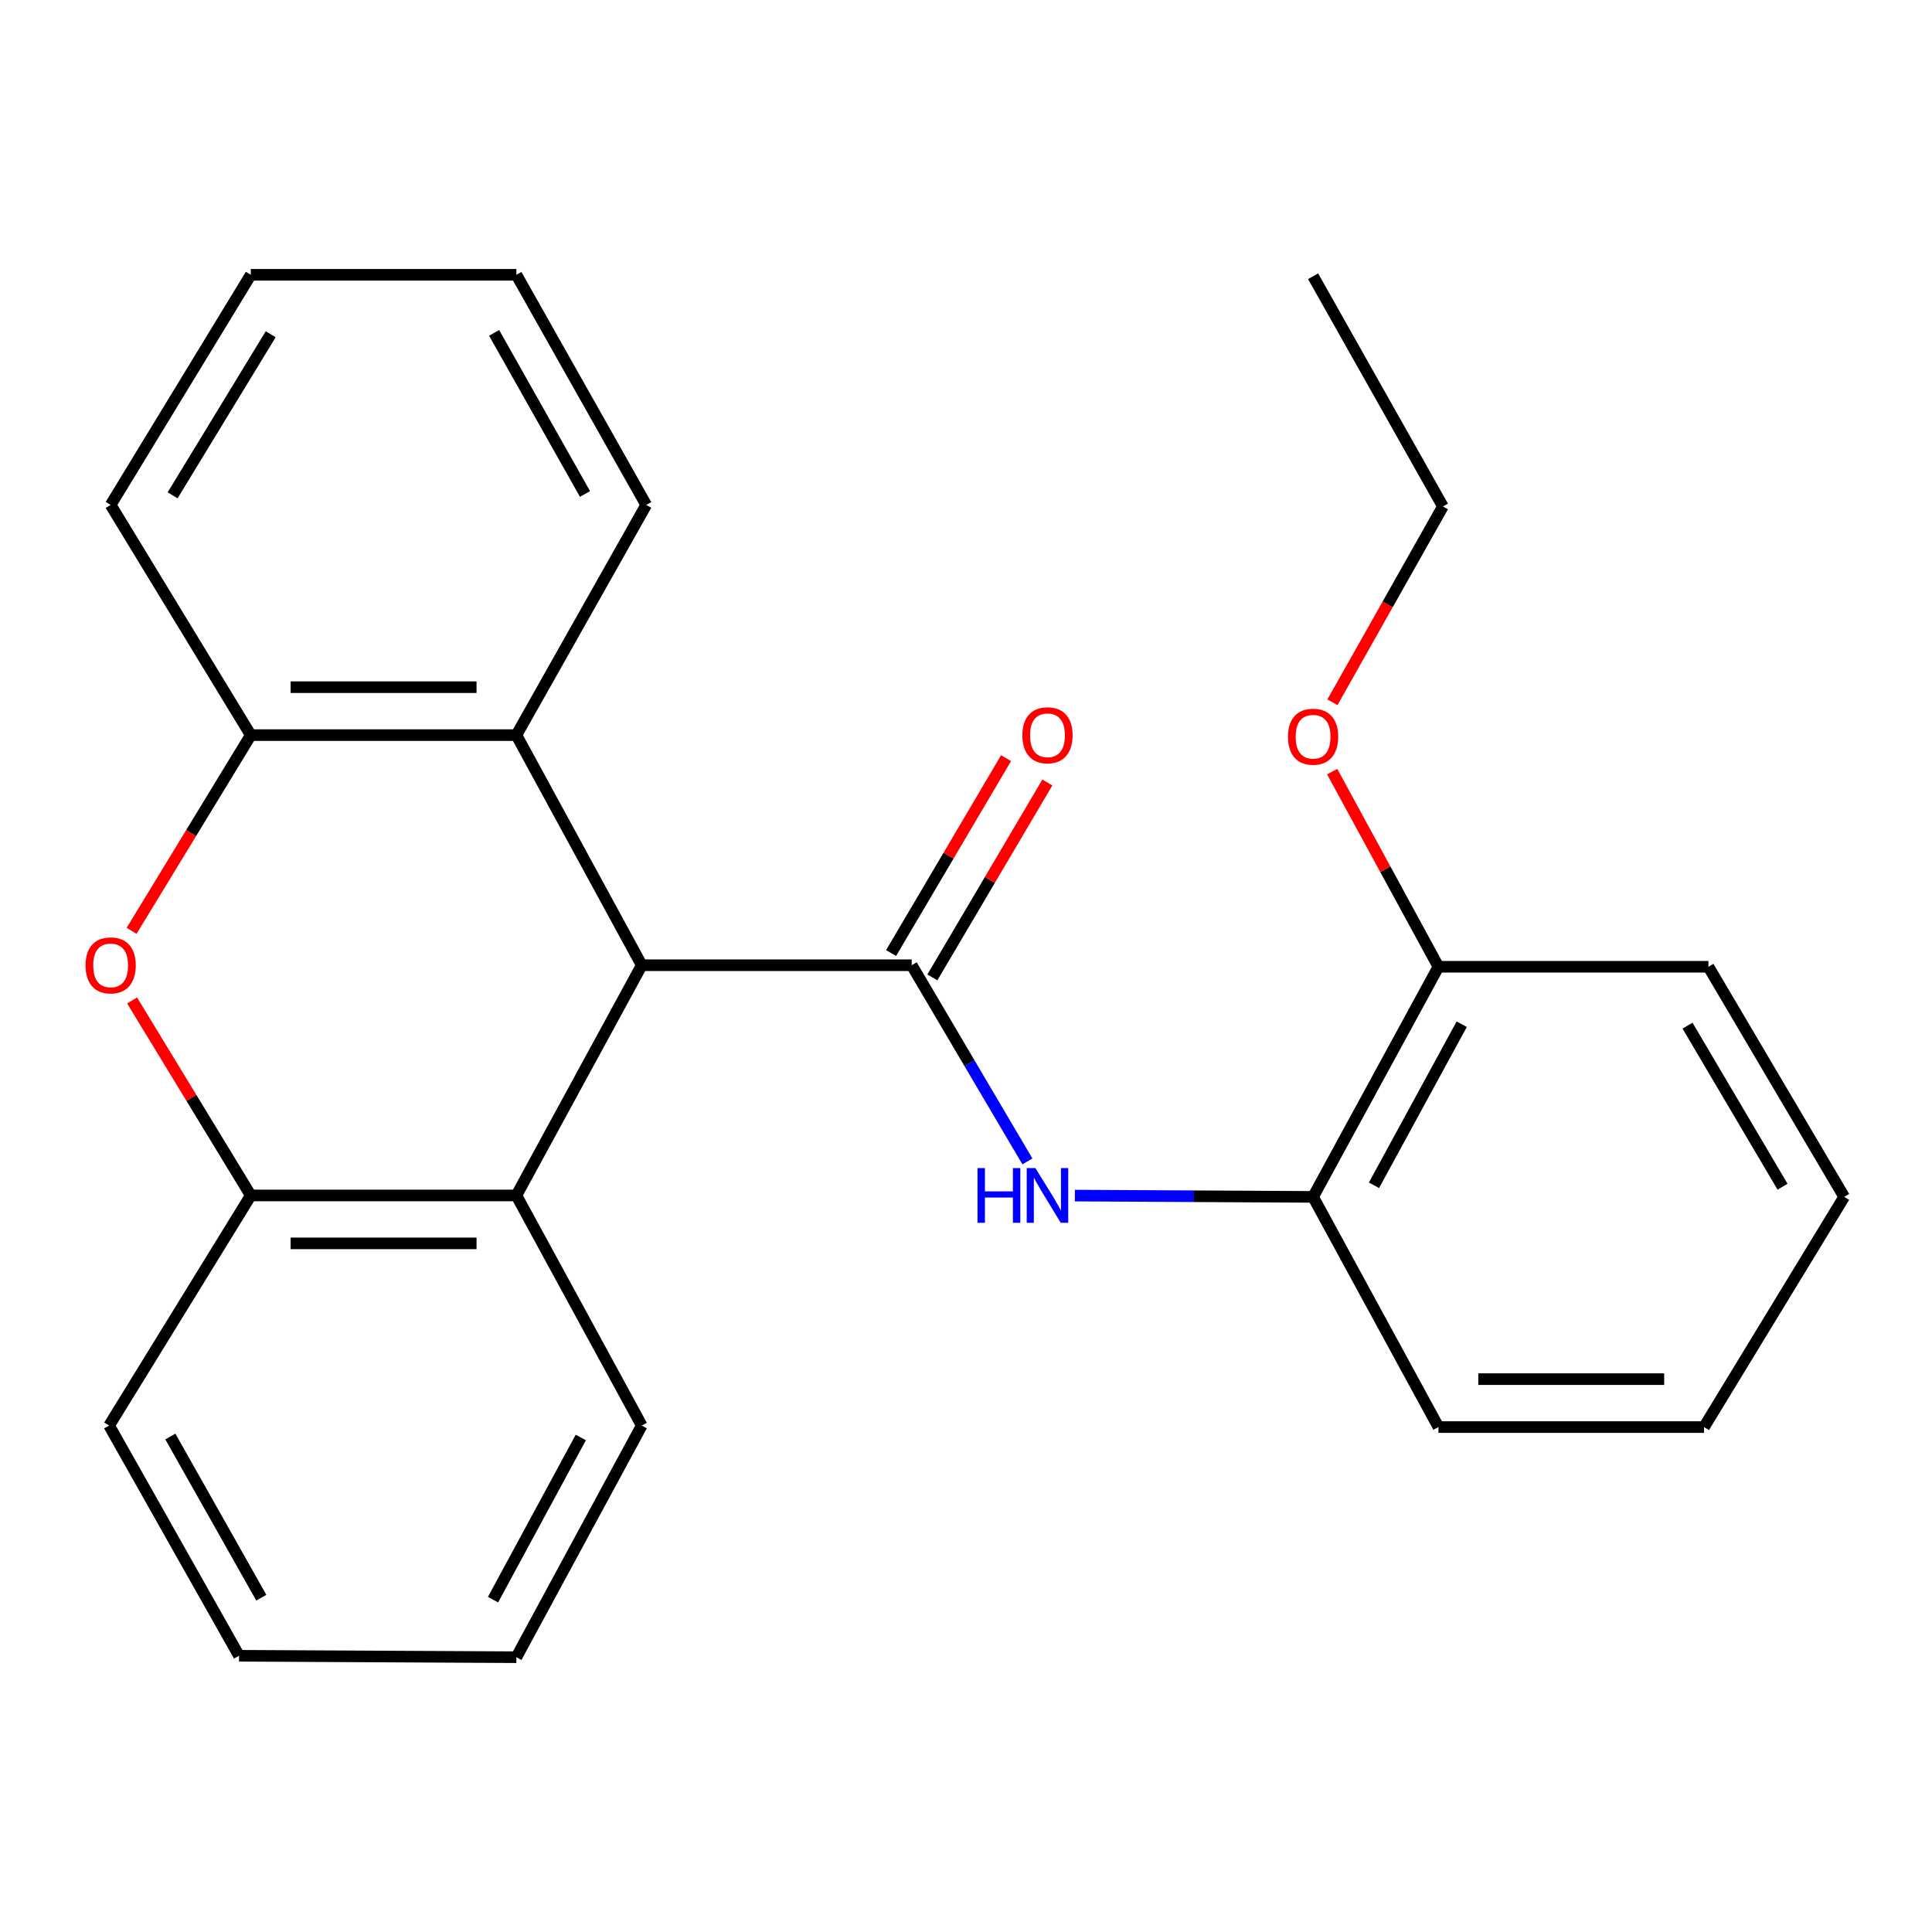 <?xml version='1.0' encoding='iso-8859-1'?>
<svg version='1.1' baseProfile='full'
              xmlns='http://www.w3.org/2000/svg'
                      xmlns:rdkit='http://www.rdkit.org/xml'
                      xmlns:xlink='http://www.w3.org/1999/xlink'
                  xml:space='preserve'
width='1000px' height='1000px' viewBox='0 0 1000 1000'>
<!-- END OF HEADER -->
<rect style='opacity:1.0;fill:#FFFFFF;stroke:none' width='1000' height='1000' x='0' y='0'> </rect>
<path class='bond-0' d='M 471.901,499.6 L 332.166,499.6' style='fill:none;fill-rule:evenodd;stroke:#000000;stroke-width:6px;stroke-linecap:butt;stroke-linejoin:miter;stroke-opacity:1' />
<path class='bond-2' d='M 471.901,499.6 L 501.843,550.371' style='fill:none;fill-rule:evenodd;stroke:#000000;stroke-width:6px;stroke-linecap:butt;stroke-linejoin:miter;stroke-opacity:1' />
<path class='bond-2' d='M 501.843,550.371 L 531.785,601.141' style='fill:none;fill-rule:evenodd;stroke:#0000FF;stroke-width:6px;stroke-linecap:butt;stroke-linejoin:miter;stroke-opacity:1' />
<path class='bond-8' d='M 482.584,505.903 L 512.347,455.46' style='fill:none;fill-rule:evenodd;stroke:#000000;stroke-width:6px;stroke-linecap:butt;stroke-linejoin:miter;stroke-opacity:1' />
<path class='bond-8' d='M 512.347,455.46 L 542.11,405.017' style='fill:none;fill-rule:evenodd;stroke:#FF0000;stroke-width:6px;stroke-linecap:butt;stroke-linejoin:miter;stroke-opacity:1' />
<path class='bond-8' d='M 461.218,493.297 L 490.981,442.854' style='fill:none;fill-rule:evenodd;stroke:#000000;stroke-width:6px;stroke-linecap:butt;stroke-linejoin:miter;stroke-opacity:1' />
<path class='bond-8' d='M 490.981,442.854 L 520.744,392.411' style='fill:none;fill-rule:evenodd;stroke:#FF0000;stroke-width:6px;stroke-linecap:butt;stroke-linejoin:miter;stroke-opacity:1' />
<path class='bond-3' d='M 332.166,499.6 L 267.28,380.497' style='fill:none;fill-rule:evenodd;stroke:#000000;stroke-width:6px;stroke-linecap:butt;stroke-linejoin:miter;stroke-opacity:1' />
<path class='bond-4' d='M 332.166,499.6 L 267.28,618.759' style='fill:none;fill-rule:evenodd;stroke:#000000;stroke-width:6px;stroke-linecap:butt;stroke-linejoin:miter;stroke-opacity:1' />
<path class='bond-1' d='M 68.379,517.848 L 99.092,568.303' style='fill:none;fill-rule:evenodd;stroke:#FF0000;stroke-width:6px;stroke-linecap:butt;stroke-linejoin:miter;stroke-opacity:1' />
<path class='bond-1' d='M 99.092,568.303 L 129.805,618.759' style='fill:none;fill-rule:evenodd;stroke:#000000;stroke-width:6px;stroke-linecap:butt;stroke-linejoin:miter;stroke-opacity:1' />
<path class='bond-25' d='M 68.115,481.794 L 98.96,431.145' style='fill:none;fill-rule:evenodd;stroke:#FF0000;stroke-width:6px;stroke-linecap:butt;stroke-linejoin:miter;stroke-opacity:1' />
<path class='bond-25' d='M 98.96,431.145 L 129.805,380.497' style='fill:none;fill-rule:evenodd;stroke:#000000;stroke-width:6px;stroke-linecap:butt;stroke-linejoin:miter;stroke-opacity:1' />
<path class='bond-7' d='M 556.352,618.836 L 618.001,619.17' style='fill:none;fill-rule:evenodd;stroke:#0000FF;stroke-width:6px;stroke-linecap:butt;stroke-linejoin:miter;stroke-opacity:1' />
<path class='bond-7' d='M 618.001,619.17 L 679.65,619.503' style='fill:none;fill-rule:evenodd;stroke:#000000;stroke-width:6px;stroke-linecap:butt;stroke-linejoin:miter;stroke-opacity:1' />
<path class='bond-5' d='M 267.28,380.497 L 129.805,380.497' style='fill:none;fill-rule:evenodd;stroke:#000000;stroke-width:6px;stroke-linecap:butt;stroke-linejoin:miter;stroke-opacity:1' />
<path class='bond-5' d='M 246.659,355.689 L 150.427,355.689' style='fill:none;fill-rule:evenodd;stroke:#000000;stroke-width:6px;stroke-linecap:butt;stroke-linejoin:miter;stroke-opacity:1' />
<path class='bond-11' d='M 267.28,380.497 L 334.481,261.352' style='fill:none;fill-rule:evenodd;stroke:#000000;stroke-width:6px;stroke-linecap:butt;stroke-linejoin:miter;stroke-opacity:1' />
<path class='bond-6' d='M 267.28,618.759 L 129.805,618.759' style='fill:none;fill-rule:evenodd;stroke:#000000;stroke-width:6px;stroke-linecap:butt;stroke-linejoin:miter;stroke-opacity:1' />
<path class='bond-6' d='M 246.659,643.567 L 150.427,643.567' style='fill:none;fill-rule:evenodd;stroke:#000000;stroke-width:6px;stroke-linecap:butt;stroke-linejoin:miter;stroke-opacity:1' />
<path class='bond-12' d='M 267.28,618.759 L 332.166,737.863' style='fill:none;fill-rule:evenodd;stroke:#000000;stroke-width:6px;stroke-linecap:butt;stroke-linejoin:miter;stroke-opacity:1' />
<path class='bond-14' d='M 129.805,380.497 L 57.271,261.352' style='fill:none;fill-rule:evenodd;stroke:#000000;stroke-width:6px;stroke-linecap:butt;stroke-linejoin:miter;stroke-opacity:1' />
<path class='bond-13' d='M 129.805,618.759 L 56.485,737.863' style='fill:none;fill-rule:evenodd;stroke:#000000;stroke-width:6px;stroke-linecap:butt;stroke-linejoin:miter;stroke-opacity:1' />
<path class='bond-9' d='M 679.65,619.503 L 744.536,500.4' style='fill:none;fill-rule:evenodd;stroke:#000000;stroke-width:6px;stroke-linecap:butt;stroke-linejoin:miter;stroke-opacity:1' />
<path class='bond-9' d='M 711.168,613.506 L 756.588,530.133' style='fill:none;fill-rule:evenodd;stroke:#000000;stroke-width:6px;stroke-linecap:butt;stroke-linejoin:miter;stroke-opacity:1' />
<path class='bond-15' d='M 679.65,619.503 L 744.536,738.648' style='fill:none;fill-rule:evenodd;stroke:#000000;stroke-width:6px;stroke-linecap:butt;stroke-linejoin:miter;stroke-opacity:1' />
<path class='bond-10' d='M 744.536,500.4 L 717.035,449.896' style='fill:none;fill-rule:evenodd;stroke:#000000;stroke-width:6px;stroke-linecap:butt;stroke-linejoin:miter;stroke-opacity:1' />
<path class='bond-10' d='M 717.035,449.896 L 689.535,399.393' style='fill:none;fill-rule:evenodd;stroke:#FF0000;stroke-width:6px;stroke-linecap:butt;stroke-linejoin:miter;stroke-opacity:1' />
<path class='bond-16' d='M 744.536,500.4 L 884.285,500.4' style='fill:none;fill-rule:evenodd;stroke:#000000;stroke-width:6px;stroke-linecap:butt;stroke-linejoin:miter;stroke-opacity:1' />
<path class='bond-17' d='M 689.659,363.502 L 718.255,312.82' style='fill:none;fill-rule:evenodd;stroke:#FF0000;stroke-width:6px;stroke-linecap:butt;stroke-linejoin:miter;stroke-opacity:1' />
<path class='bond-17' d='M 718.255,312.82 L 746.851,262.137' style='fill:none;fill-rule:evenodd;stroke:#000000;stroke-width:6px;stroke-linecap:butt;stroke-linejoin:miter;stroke-opacity:1' />
<path class='bond-19' d='M 334.481,261.352 L 267.28,142.234' style='fill:none;fill-rule:evenodd;stroke:#000000;stroke-width:6px;stroke-linecap:butt;stroke-linejoin:miter;stroke-opacity:1' />
<path class='bond-19' d='M 302.795,255.673 L 255.754,172.291' style='fill:none;fill-rule:evenodd;stroke:#000000;stroke-width:6px;stroke-linecap:butt;stroke-linejoin:miter;stroke-opacity:1' />
<path class='bond-18' d='M 332.166,737.863 L 267.28,857.766' style='fill:none;fill-rule:evenodd;stroke:#000000;stroke-width:6px;stroke-linecap:butt;stroke-linejoin:miter;stroke-opacity:1' />
<path class='bond-18' d='M 300.615,744.042 L 255.195,827.974' style='fill:none;fill-rule:evenodd;stroke:#000000;stroke-width:6px;stroke-linecap:butt;stroke-linejoin:miter;stroke-opacity:1' />
<path class='bond-27' d='M 56.485,737.863 L 123.728,857.022' style='fill:none;fill-rule:evenodd;stroke:#000000;stroke-width:6px;stroke-linecap:butt;stroke-linejoin:miter;stroke-opacity:1' />
<path class='bond-27' d='M 88.177,743.545 L 135.246,826.956' style='fill:none;fill-rule:evenodd;stroke:#000000;stroke-width:6px;stroke-linecap:butt;stroke-linejoin:miter;stroke-opacity:1' />
<path class='bond-28' d='M 57.271,261.352 L 129.805,142.234' style='fill:none;fill-rule:evenodd;stroke:#000000;stroke-width:6px;stroke-linecap:butt;stroke-linejoin:miter;stroke-opacity:1' />
<path class='bond-28' d='M 89.339,256.386 L 140.114,173.004' style='fill:none;fill-rule:evenodd;stroke:#000000;stroke-width:6px;stroke-linecap:butt;stroke-linejoin:miter;stroke-opacity:1' />
<path class='bond-23' d='M 744.536,738.648 L 882.011,738.648' style='fill:none;fill-rule:evenodd;stroke:#000000;stroke-width:6px;stroke-linecap:butt;stroke-linejoin:miter;stroke-opacity:1' />
<path class='bond-23' d='M 765.157,713.841 L 861.39,713.841' style='fill:none;fill-rule:evenodd;stroke:#000000;stroke-width:6px;stroke-linecap:butt;stroke-linejoin:miter;stroke-opacity:1' />
<path class='bond-26' d='M 884.285,500.4 L 954.545,619.503' style='fill:none;fill-rule:evenodd;stroke:#000000;stroke-width:6px;stroke-linecap:butt;stroke-linejoin:miter;stroke-opacity:1' />
<path class='bond-26' d='M 873.457,530.87 L 922.64,614.242' style='fill:none;fill-rule:evenodd;stroke:#000000;stroke-width:6px;stroke-linecap:butt;stroke-linejoin:miter;stroke-opacity:1' />
<path class='bond-22' d='M 746.851,262.137 L 679.65,142.978' style='fill:none;fill-rule:evenodd;stroke:#000000;stroke-width:6px;stroke-linecap:butt;stroke-linejoin:miter;stroke-opacity:1' />
<path class='bond-21' d='M 267.28,857.766 L 123.728,857.022' style='fill:none;fill-rule:evenodd;stroke:#000000;stroke-width:6px;stroke-linecap:butt;stroke-linejoin:miter;stroke-opacity:1' />
<path class='bond-20' d='M 267.28,142.234 L 129.805,142.234' style='fill:none;fill-rule:evenodd;stroke:#000000;stroke-width:6px;stroke-linecap:butt;stroke-linejoin:miter;stroke-opacity:1' />
<path class='bond-24' d='M 882.011,738.648 L 954.545,619.503' style='fill:none;fill-rule:evenodd;stroke:#000000;stroke-width:6px;stroke-linecap:butt;stroke-linejoin:miter;stroke-opacity:1' />
<path  class='atom-2' d='M 44.271 499.68
Q 44.271 492.88, 47.631 489.08
Q 50.991 485.28, 57.271 485.28
Q 63.551 485.28, 66.911 489.08
Q 70.271 492.88, 70.271 499.68
Q 70.271 506.56, 66.871 510.48
Q 63.471 514.36, 57.271 514.36
Q 51.031 514.36, 47.631 510.48
Q 44.271 506.6, 44.271 499.68
M 57.271 511.16
Q 61.591 511.16, 63.911 508.28
Q 66.271 505.36, 66.271 499.68
Q 66.271 494.12, 63.911 491.32
Q 61.591 488.48, 57.271 488.48
Q 52.951 488.48, 50.591 491.28
Q 48.271 494.08, 48.271 499.68
Q 48.271 505.4, 50.591 508.28
Q 52.951 511.16, 57.271 511.16
' fill='#FF0000'/>
<path  class='atom-3' d='M 505.955 604.599
L 509.795 604.599
L 509.795 616.639
L 524.275 616.639
L 524.275 604.599
L 528.115 604.599
L 528.115 632.919
L 524.275 632.919
L 524.275 619.839
L 509.795 619.839
L 509.795 632.919
L 505.955 632.919
L 505.955 604.599
' fill='#0000FF'/>
<path  class='atom-3' d='M 535.915 604.599
L 545.195 619.599
Q 546.115 621.079, 547.595 623.759
Q 549.075 626.439, 549.155 626.599
L 549.155 604.599
L 552.915 604.599
L 552.915 632.919
L 549.035 632.919
L 539.075 616.519
Q 537.915 614.599, 536.675 612.399
Q 535.475 610.199, 535.115 609.519
L 535.115 632.919
L 531.435 632.919
L 531.435 604.599
L 535.915 604.599
' fill='#0000FF'/>
<path  class='atom-9' d='M 529.175 380.577
Q 529.175 373.777, 532.535 369.977
Q 535.895 366.177, 542.175 366.177
Q 548.455 366.177, 551.815 369.977
Q 555.175 373.777, 555.175 380.577
Q 555.175 387.457, 551.775 391.377
Q 548.375 395.257, 542.175 395.257
Q 535.935 395.257, 532.535 391.377
Q 529.175 387.497, 529.175 380.577
M 542.175 392.057
Q 546.495 392.057, 548.815 389.177
Q 551.175 386.257, 551.175 380.577
Q 551.175 375.017, 548.815 372.217
Q 546.495 369.377, 542.175 369.377
Q 537.855 369.377, 535.495 372.177
Q 533.175 374.977, 533.175 380.577
Q 533.175 386.297, 535.495 389.177
Q 537.855 392.057, 542.175 392.057
' fill='#FF0000'/>
<path  class='atom-11' d='M 666.65 381.321
Q 666.65 374.521, 670.01 370.721
Q 673.37 366.921, 679.65 366.921
Q 685.93 366.921, 689.29 370.721
Q 692.65 374.521, 692.65 381.321
Q 692.65 388.201, 689.25 392.121
Q 685.85 396.001, 679.65 396.001
Q 673.41 396.001, 670.01 392.121
Q 666.65 388.241, 666.65 381.321
M 679.65 392.801
Q 683.97 392.801, 686.29 389.921
Q 688.65 387.001, 688.65 381.321
Q 688.65 375.761, 686.29 372.961
Q 683.97 370.121, 679.65 370.121
Q 675.33 370.121, 672.97 372.921
Q 670.65 375.721, 670.65 381.321
Q 670.65 387.041, 672.97 389.921
Q 675.33 392.801, 679.65 392.801
' fill='#FF0000'/>
</svg>
